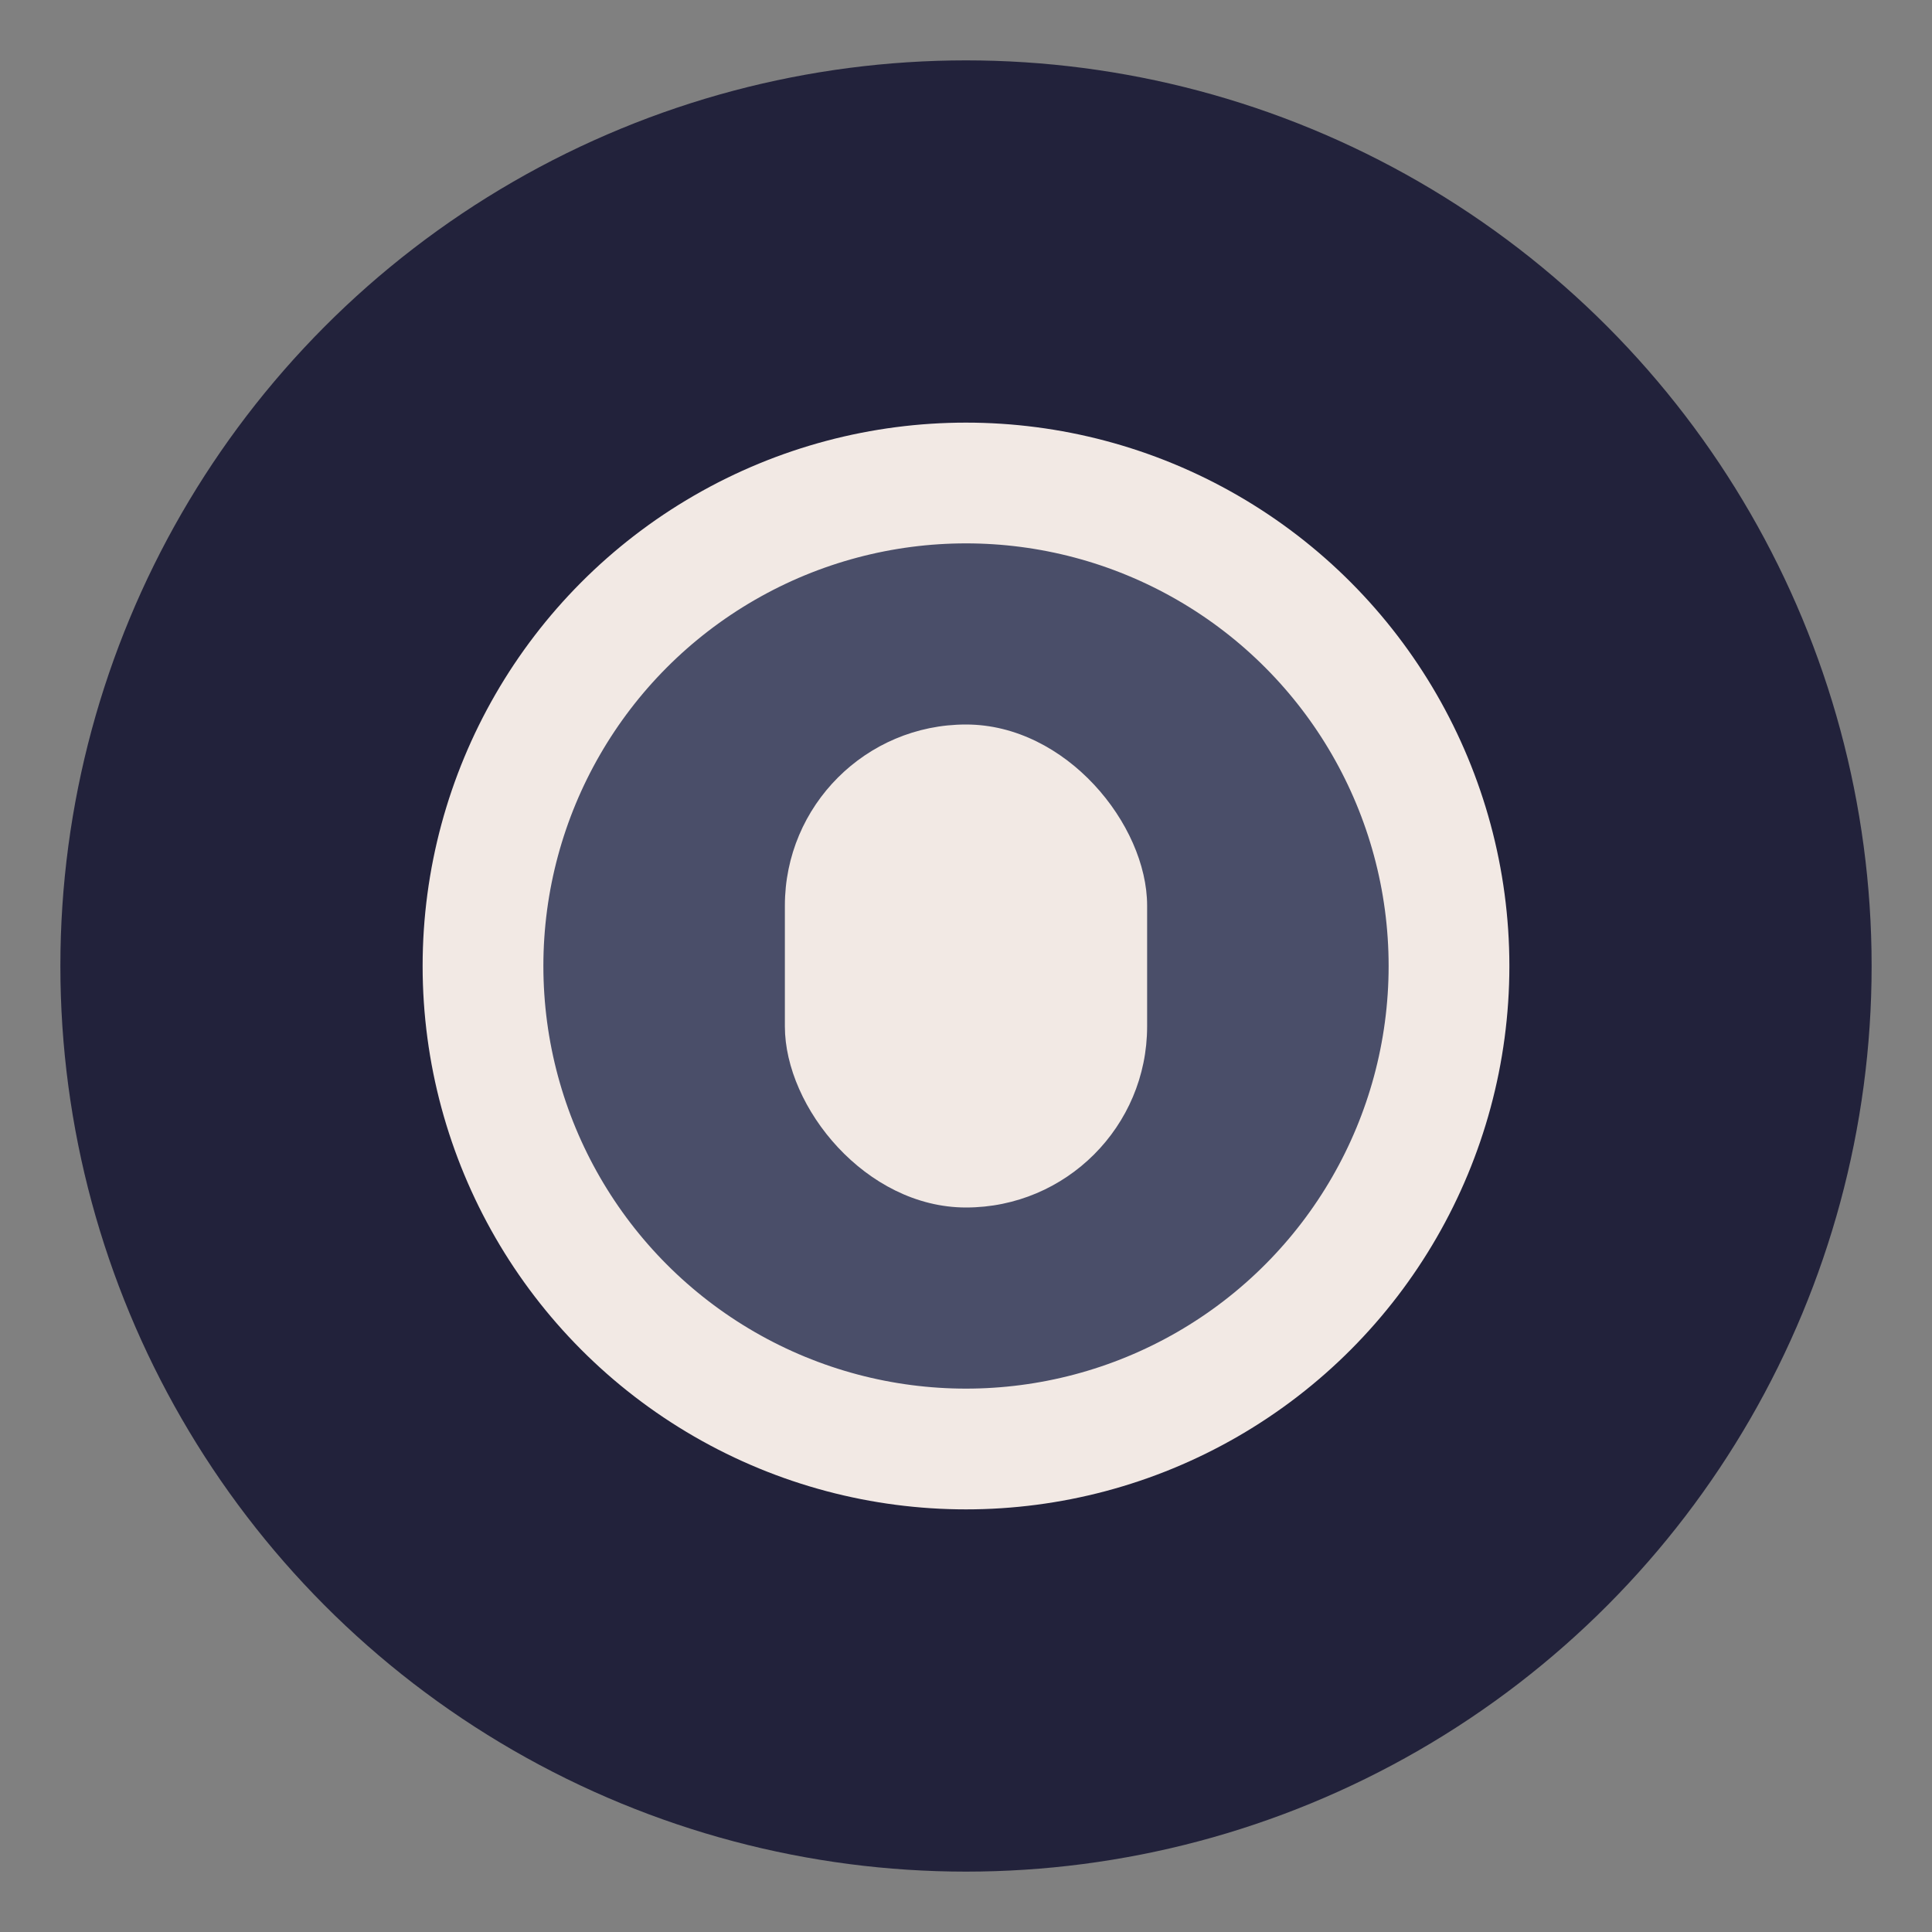 <?xml version="1.0" encoding="UTF-8"?>
<svg xmlns="http://www.w3.org/2000/svg" width="32" height="32" viewBox="0 0 32 32"><rect x="0" y="0" width="32" height="32" fill="#808080" stroke="none"/><circle cx="16" cy="16" r="15" fill="#22223B"/><circle cx="16" cy="16" r="8" stroke="#F2E9E4" stroke-width="2" fill="#4A4E69"/><rect x="13" y="12" width="6" height="8" rx="3" fill="#F2E9E4"/></svg>